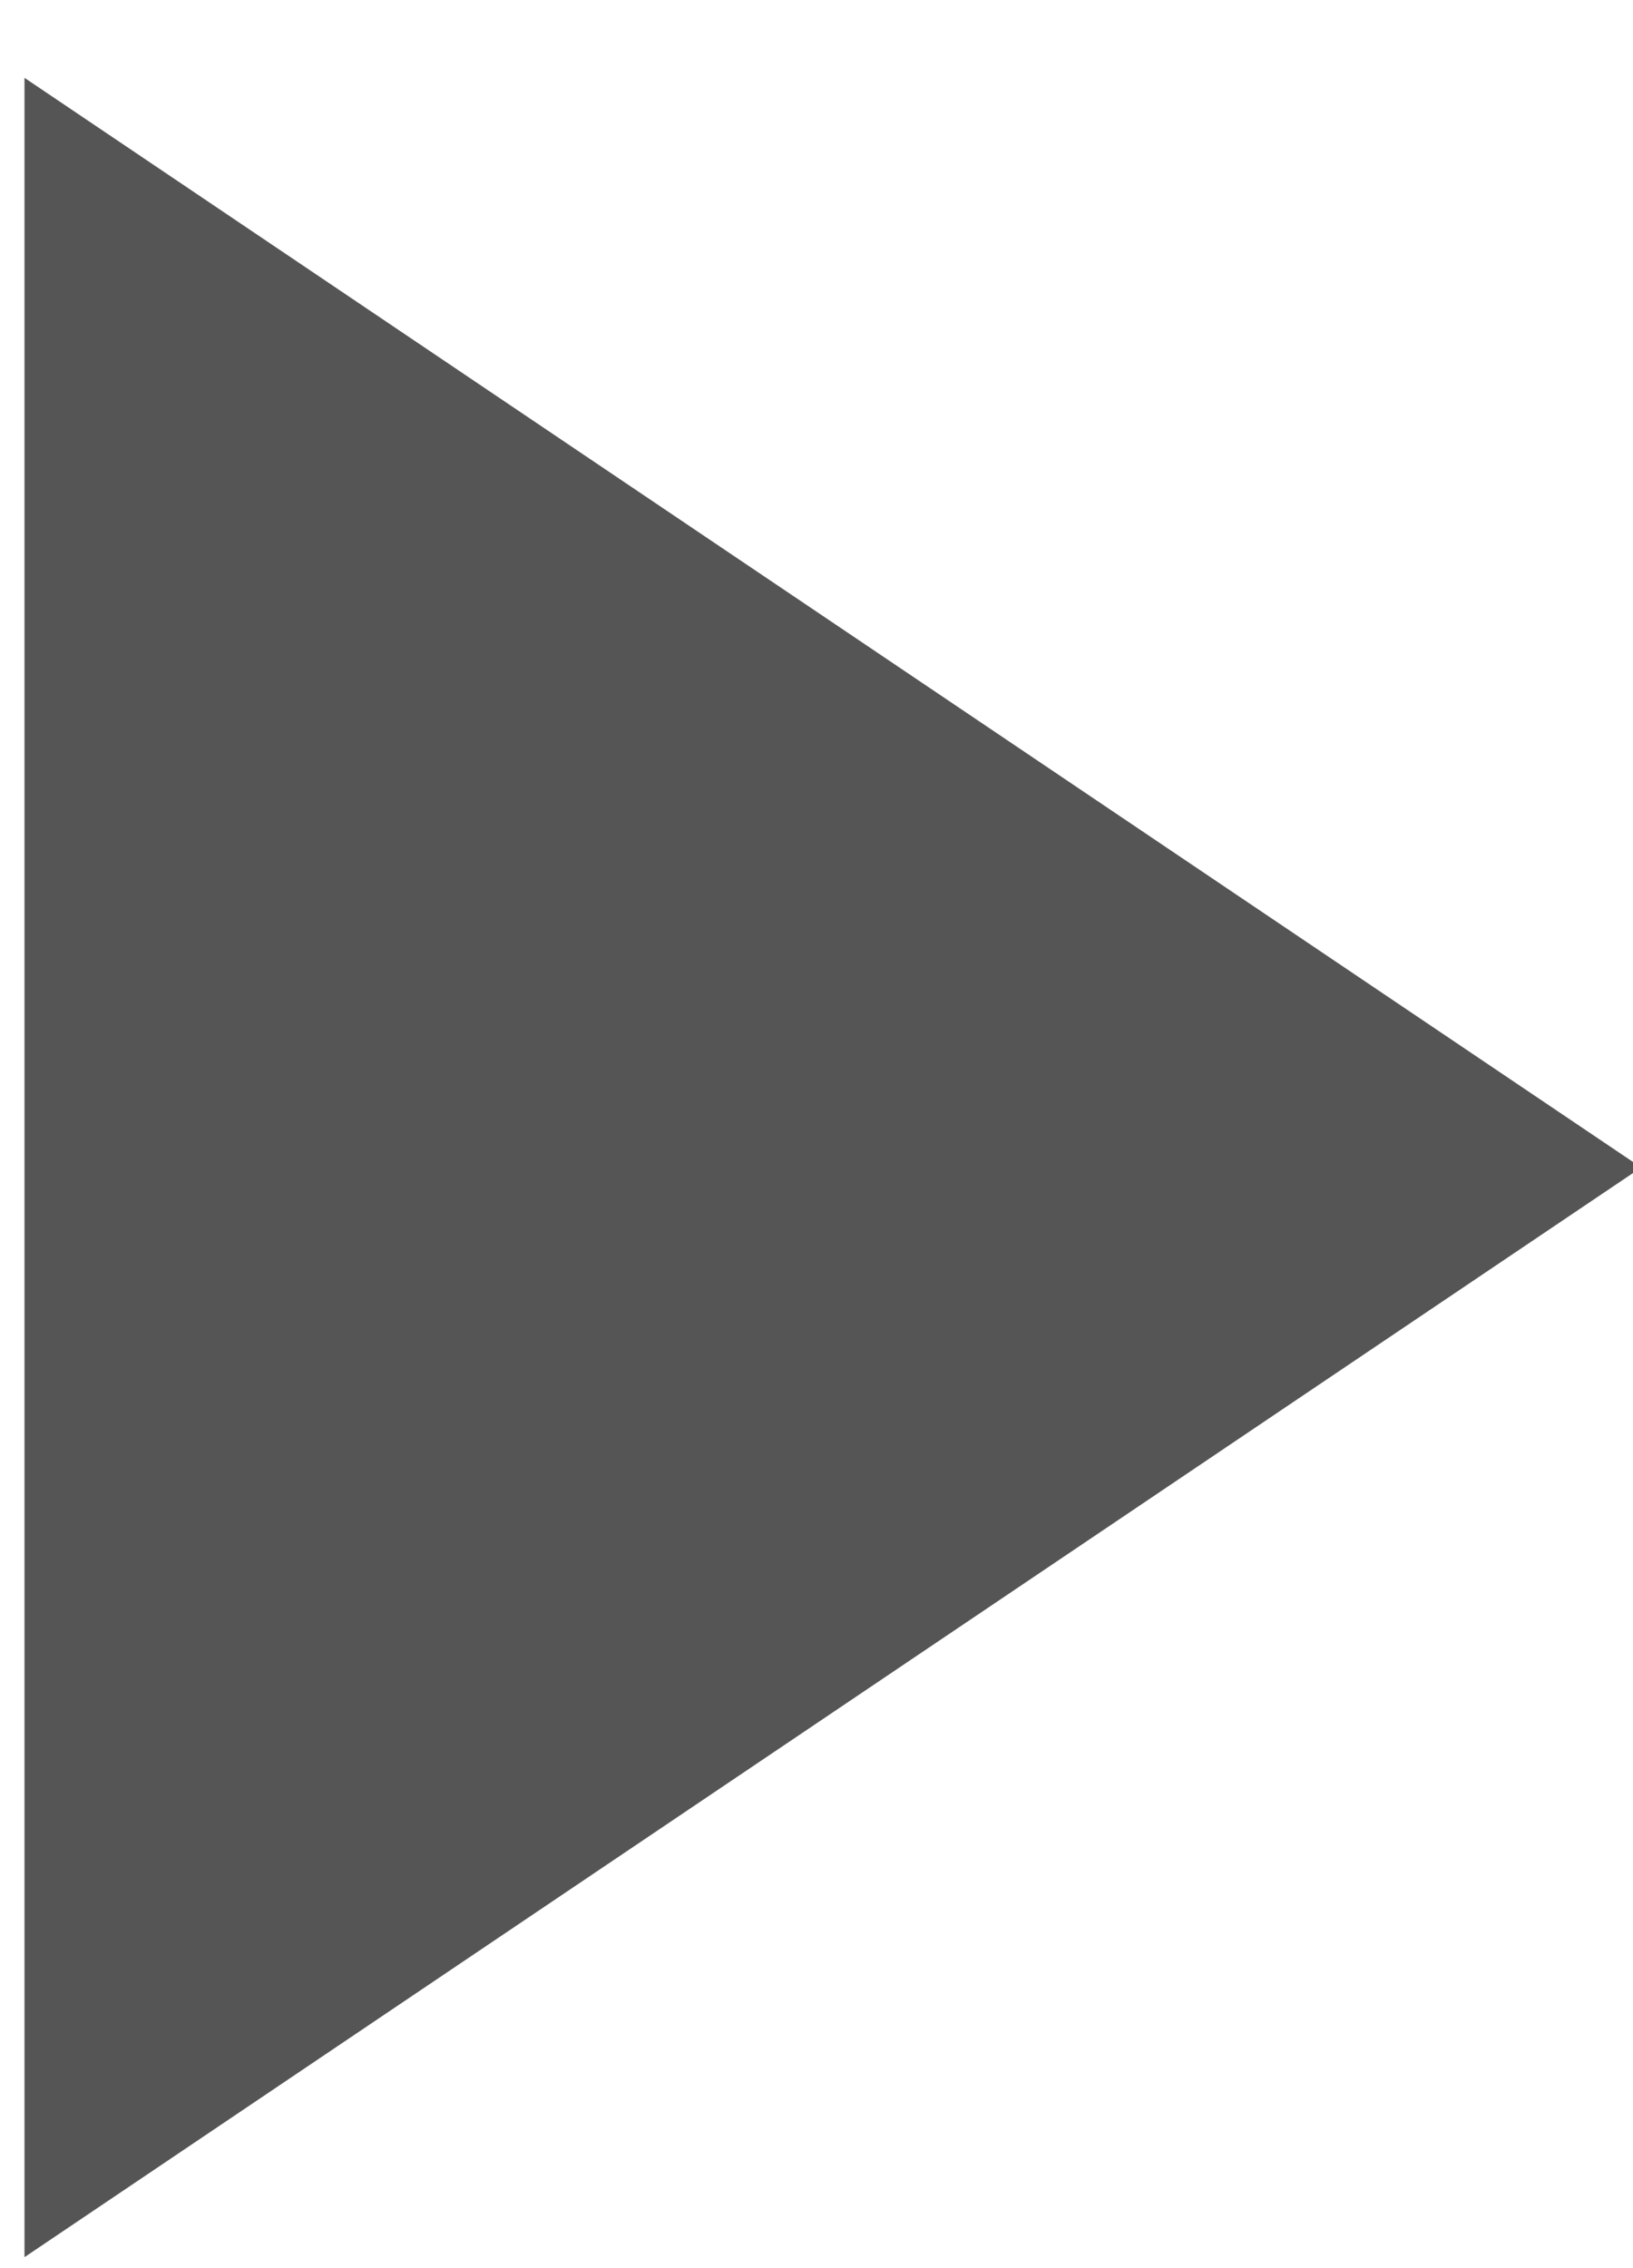 <svg xmlns="http://www.w3.org/2000/svg" width="18" height="25"><defs><clipPath id="a"><path clip-rule="evenodd" d="M-372.96-1611.85h760.32v4904.46h-760.32z"/></clipPath></defs><g clip-path="url(#a)"><path fill="#555" d="M18.09 12.869L.27 24.879V.858l17.82 12.01z"/></g></svg>